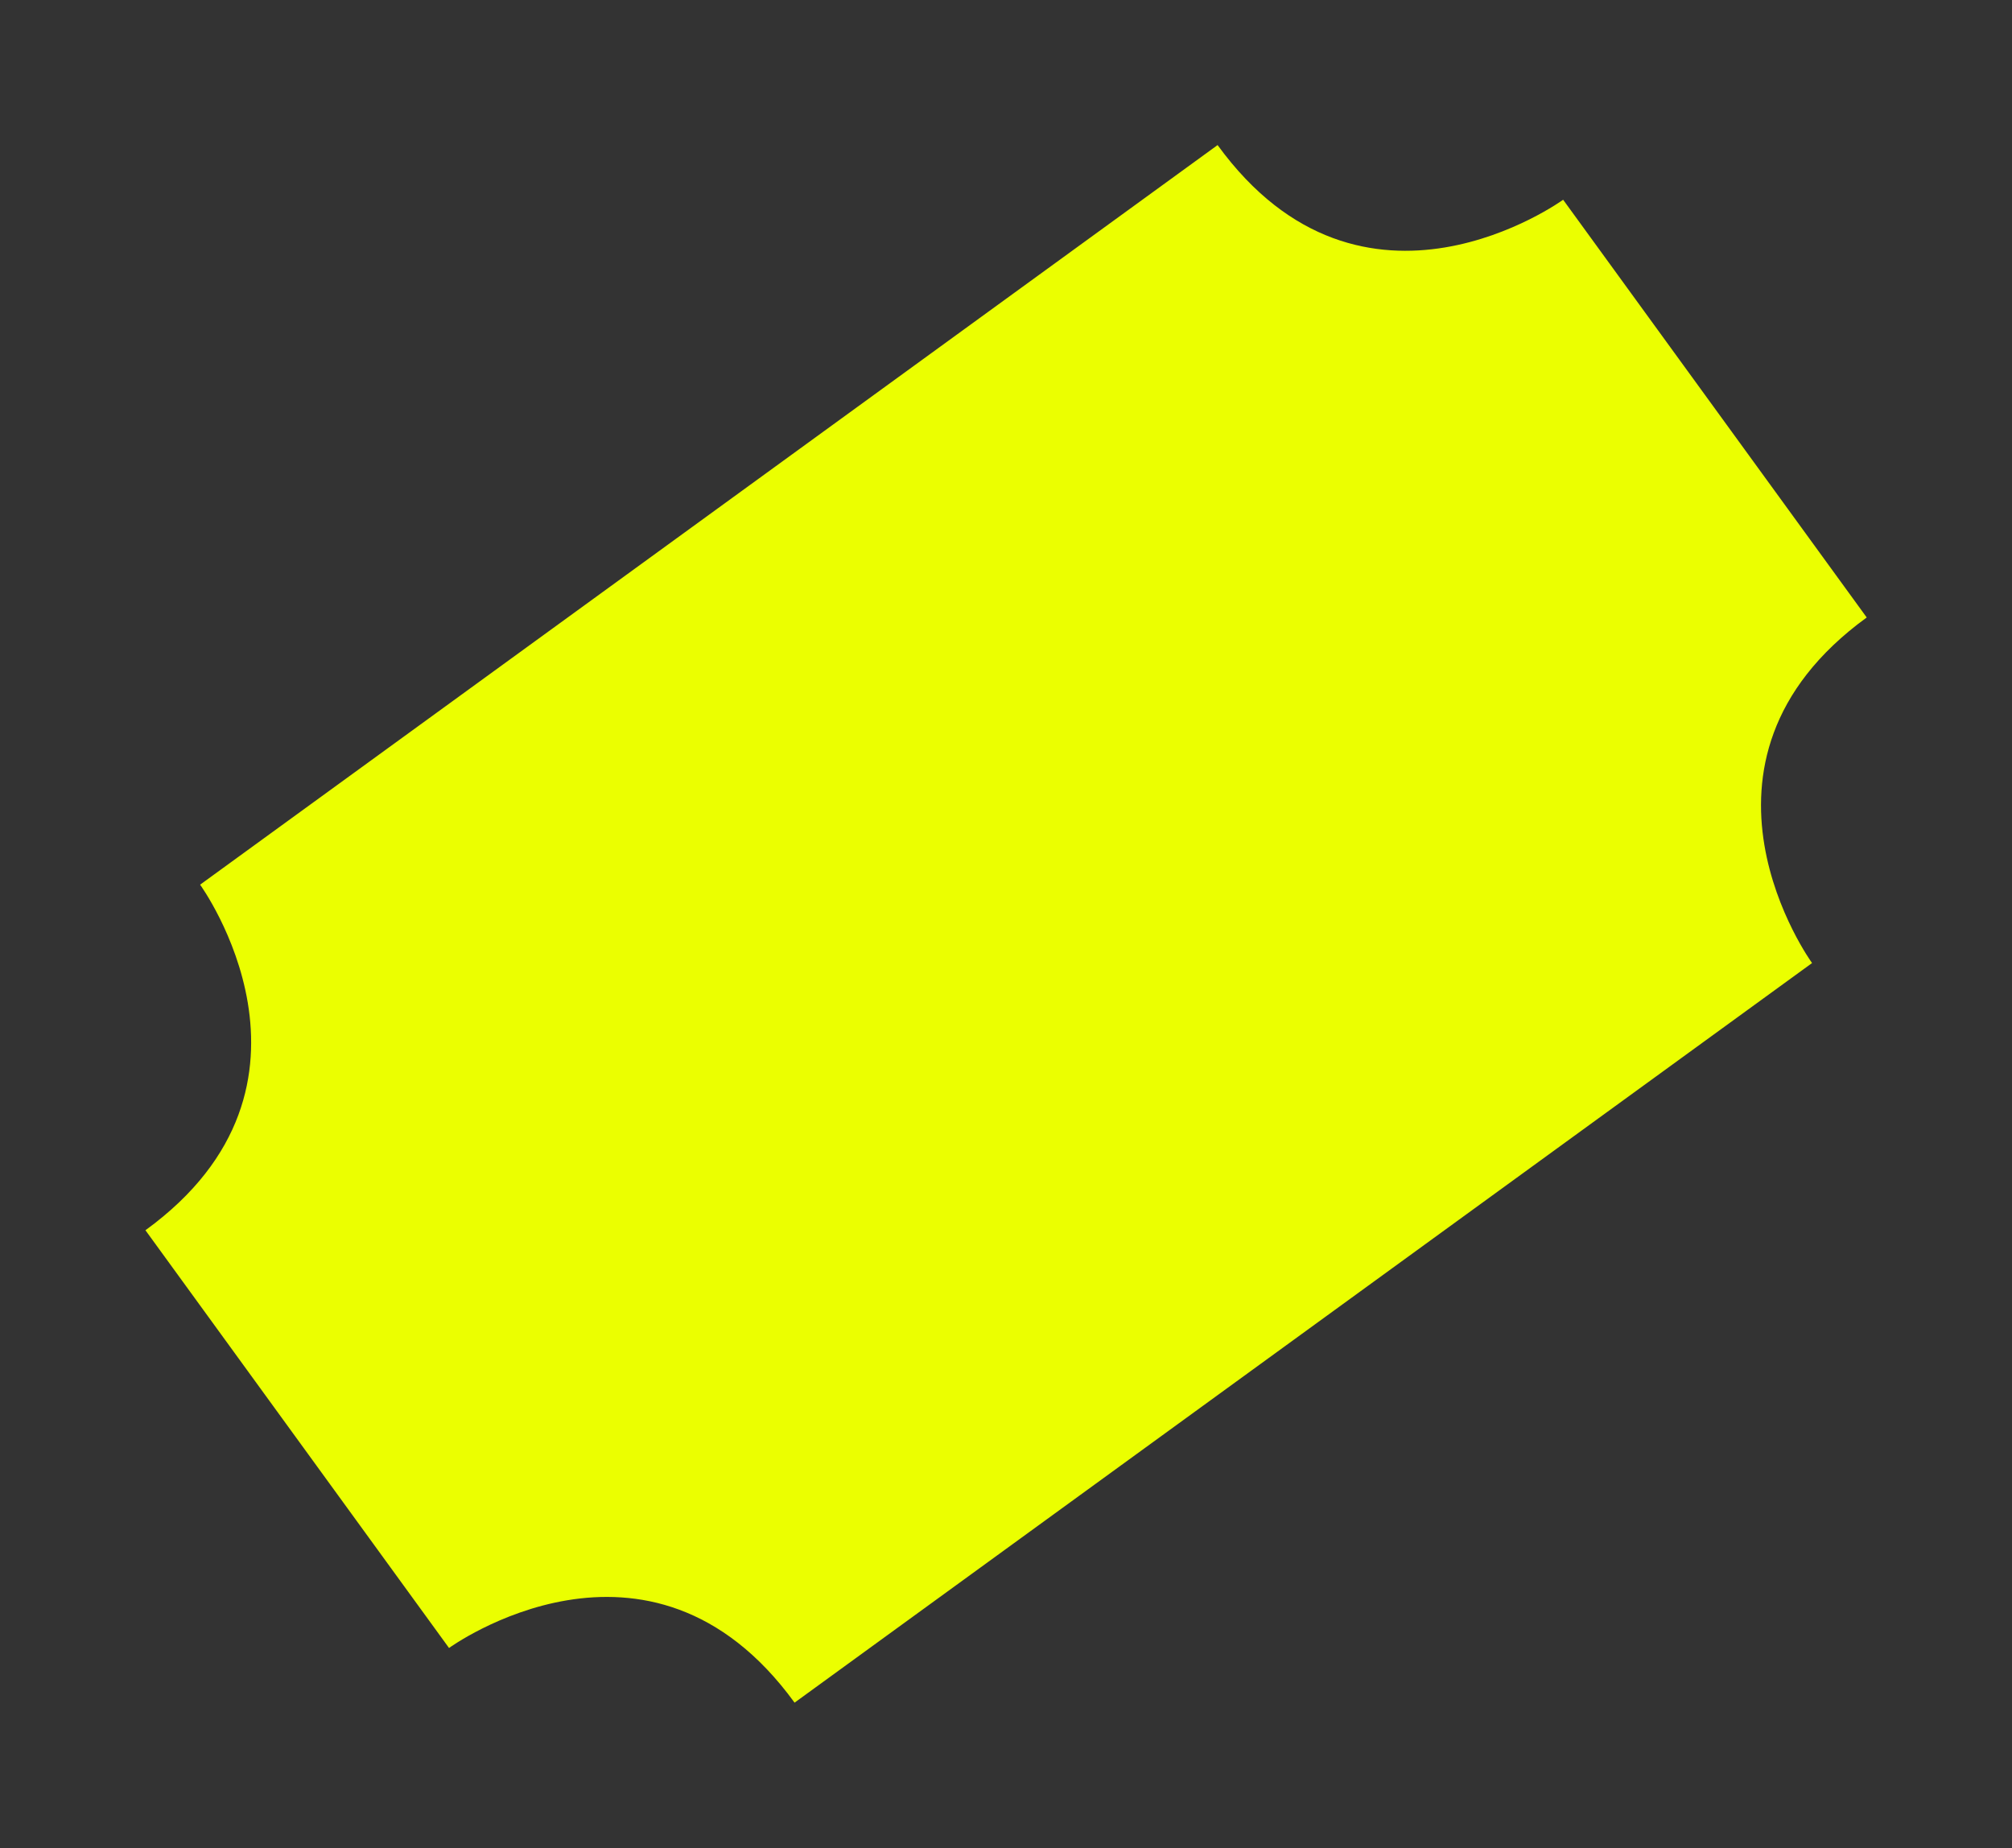 <svg xmlns="http://www.w3.org/2000/svg" width="32.025" height="29.414" viewBox="0 0 32.025 29.414">
  <rect x="0" y="0" width="32.025" height="29.414" fill="#333333" stroke="none"/>
  <g id="Group_1165" data-name="Group 1165" transform="matrix(0.809, -0.588, 0.588, 0.809, 0, 16.395)">
    <path id="Path_74" data-name="Path 74" d="M3.937,0S3.937,3.937,0,3.937v8.218s3.937,0,3.937,3.937H23.956s0-3.937,3.937-3.937V3.937s-3.937,0-3.937-3.937Z" transform="translate(0 0)" fill="#ebff00"/>
  </g>
</svg>
